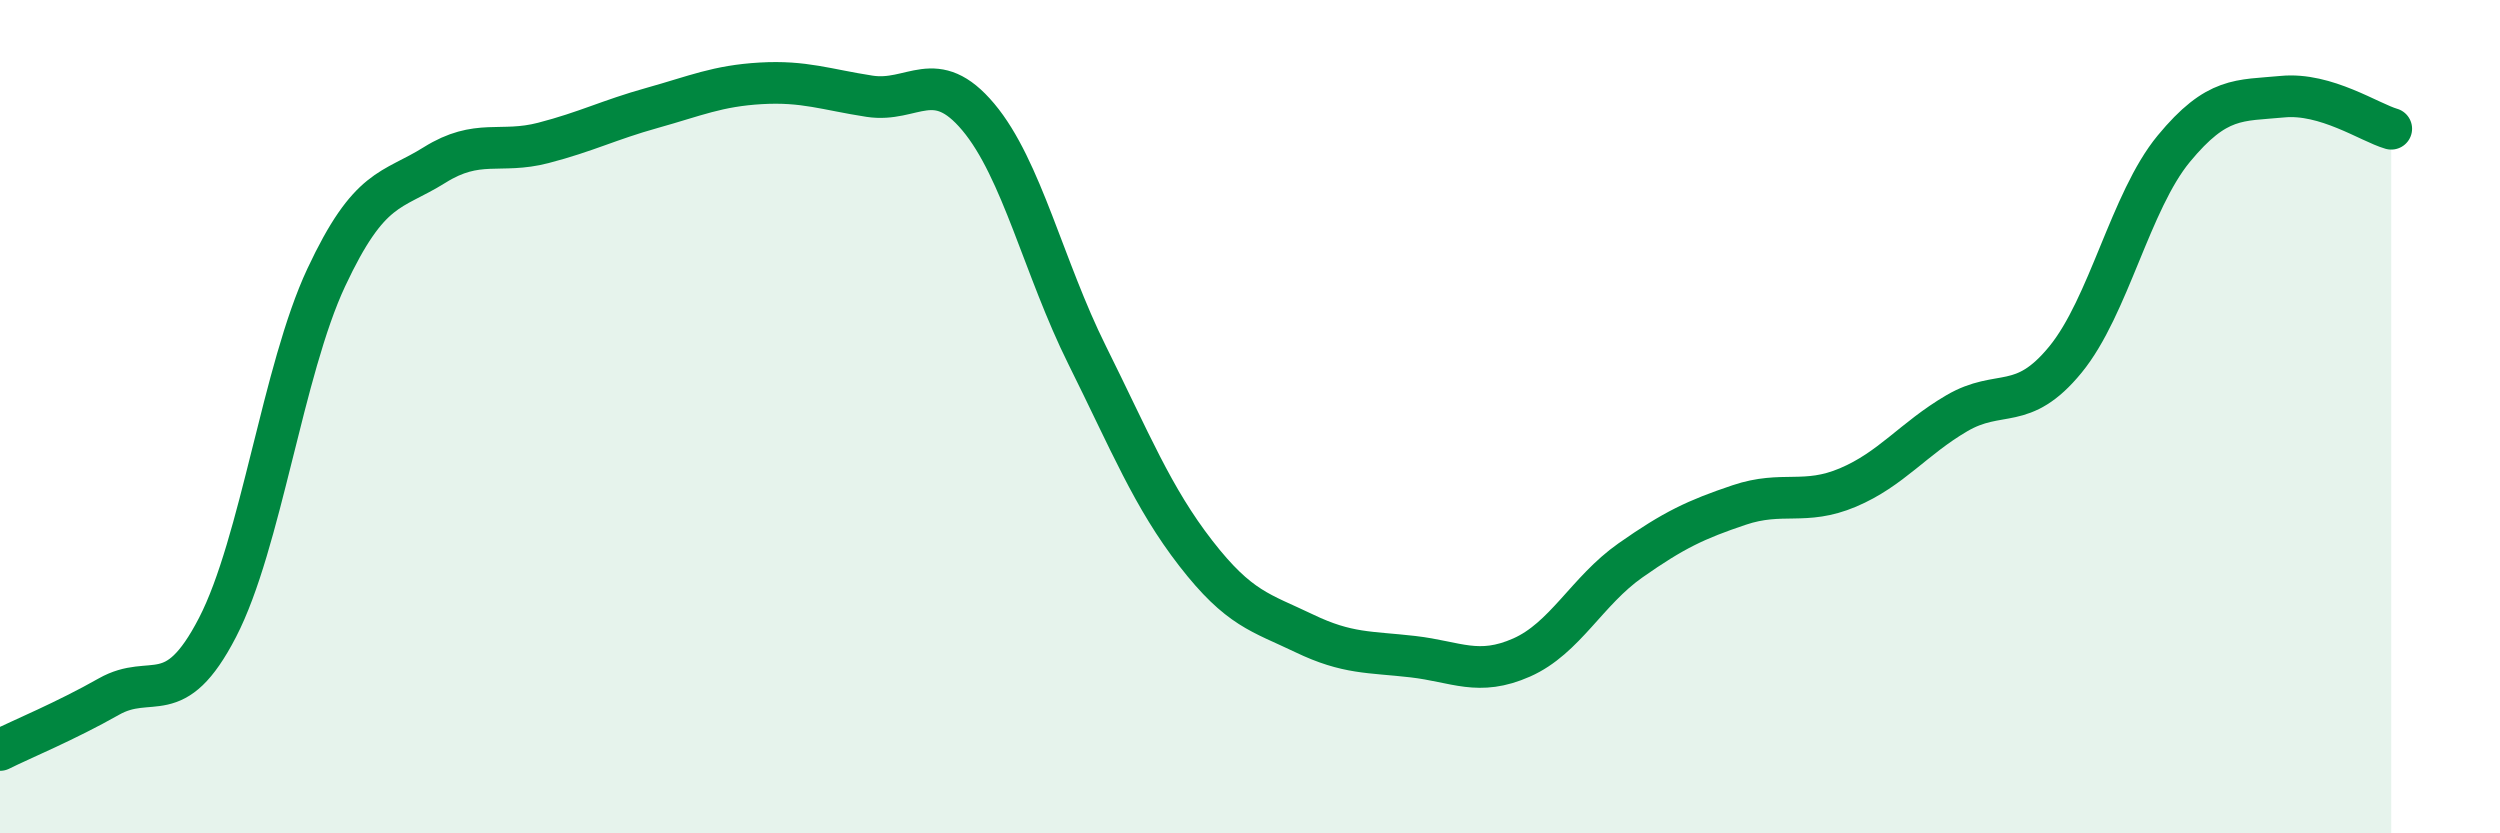 
    <svg width="60" height="20" viewBox="0 0 60 20" xmlns="http://www.w3.org/2000/svg">
      <path
        d="M 0,18 C 0.52,17.74 1.57,17.31 2.61,16.72 C 3.65,16.13 4.18,17.07 5.22,15.06 C 6.26,13.05 6.79,8.88 7.83,6.66 C 8.87,4.44 9.39,4.61 10.43,3.96 C 11.47,3.31 12,3.7 13.04,3.43 C 14.08,3.16 14.61,2.88 15.65,2.59 C 16.69,2.3 17.22,2.06 18.26,2 C 19.3,1.94 19.83,2.15 20.87,2.31 C 21.91,2.47 22.44,1.57 23.48,2.81 C 24.52,4.05 25.05,6.43 26.09,8.52 C 27.13,10.61 27.66,11.94 28.7,13.28 C 29.74,14.62 30.26,14.7 31.3,15.2 C 32.34,15.7 32.87,15.64 33.91,15.76 C 34.95,15.88 35.48,16.24 36.52,15.78 C 37.56,15.32 38.09,14.18 39.13,13.45 C 40.17,12.72 40.7,12.47 41.74,12.12 C 42.78,11.77 43.31,12.14 44.35,11.7 C 45.39,11.26 45.92,10.53 46.96,9.92 C 48,9.31 48.53,9.9 49.57,8.63 C 50.61,7.36 51.13,4.83 52.17,3.57 C 53.21,2.31 53.74,2.42 54.78,2.32 C 55.82,2.22 56.87,2.94 57.39,3.09L57.39 20L0 20Z"
        fill="#008740"
        opacity="0.1"
        stroke-linecap="round"
        stroke-linejoin="round"
      />
      <path
        d="M 0,18 C 0.52,17.74 1.57,17.31 2.61,16.72 C 3.65,16.13 4.18,17.07 5.22,15.06 C 6.26,13.05 6.79,8.88 7.83,6.66 C 8.87,4.44 9.39,4.61 10.43,3.96 C 11.47,3.31 12,3.7 13.04,3.43 C 14.08,3.16 14.61,2.88 15.65,2.59 C 16.69,2.3 17.22,2.06 18.26,2 C 19.3,1.94 19.83,2.15 20.87,2.31 C 21.91,2.47 22.44,1.57 23.48,2.81 C 24.52,4.05 25.05,6.43 26.09,8.52 C 27.13,10.61 27.66,11.94 28.7,13.28 C 29.74,14.62 30.26,14.7 31.3,15.2 C 32.34,15.7 32.87,15.64 33.91,15.76 C 34.95,15.88 35.48,16.24 36.52,15.78 C 37.56,15.32 38.09,14.18 39.13,13.45 C 40.17,12.72 40.7,12.47 41.74,12.12 C 42.78,11.77 43.31,12.14 44.35,11.7 C 45.39,11.26 45.92,10.53 46.96,9.92 C 48,9.31 48.53,9.9 49.57,8.63 C 50.61,7.36 51.13,4.83 52.17,3.57 C 53.21,2.31 53.74,2.42 54.78,2.32 C 55.82,2.22 56.87,2.94 57.39,3.09"
        stroke="#008740"
        stroke-width="1"
        fill="none"
        stroke-linecap="round"
        stroke-linejoin="round"
      />
    </svg>
  